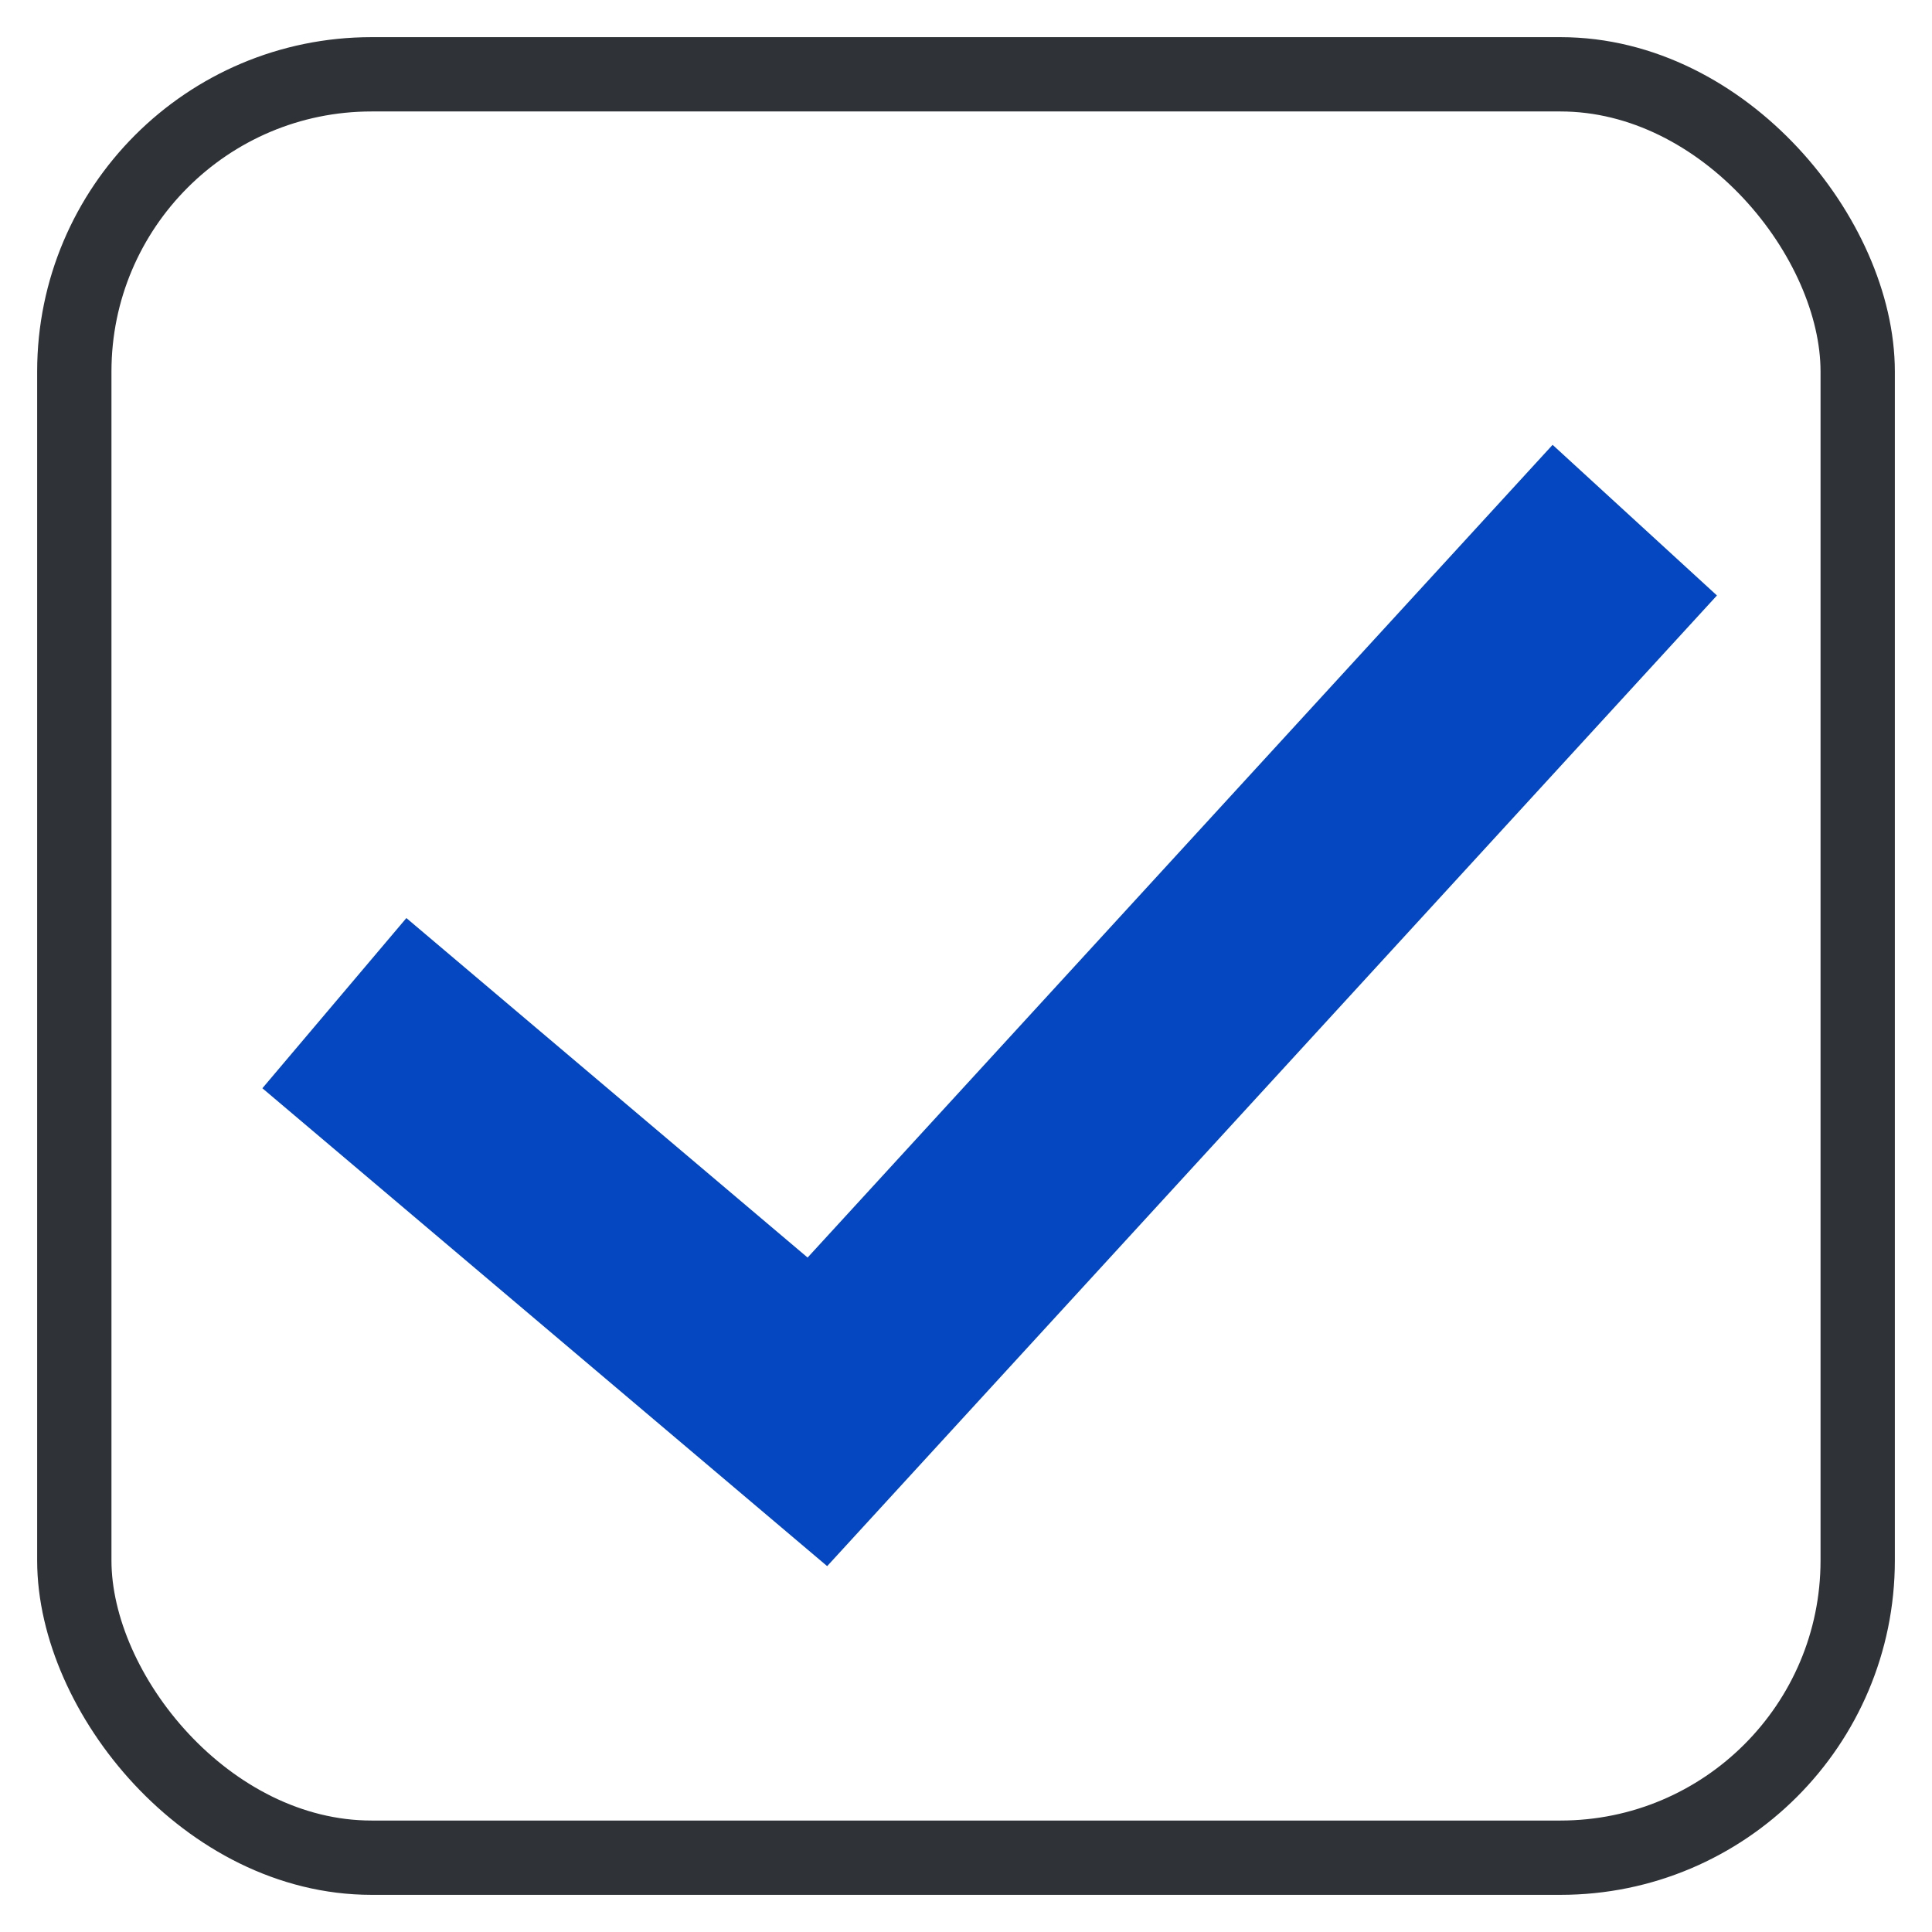 <?xml version="1.0" encoding="UTF-8"?> <svg xmlns="http://www.w3.org/2000/svg" width="26" height="26" viewBox="0 0 26 26" fill="none"> <rect x="1" y="1" width="24" height="24" rx="4" stroke="#2F3337"></rect> <path d="M4.5 13.5L11 19L22 7" stroke="#0547C0" stroke-width="3"></path> </svg> 